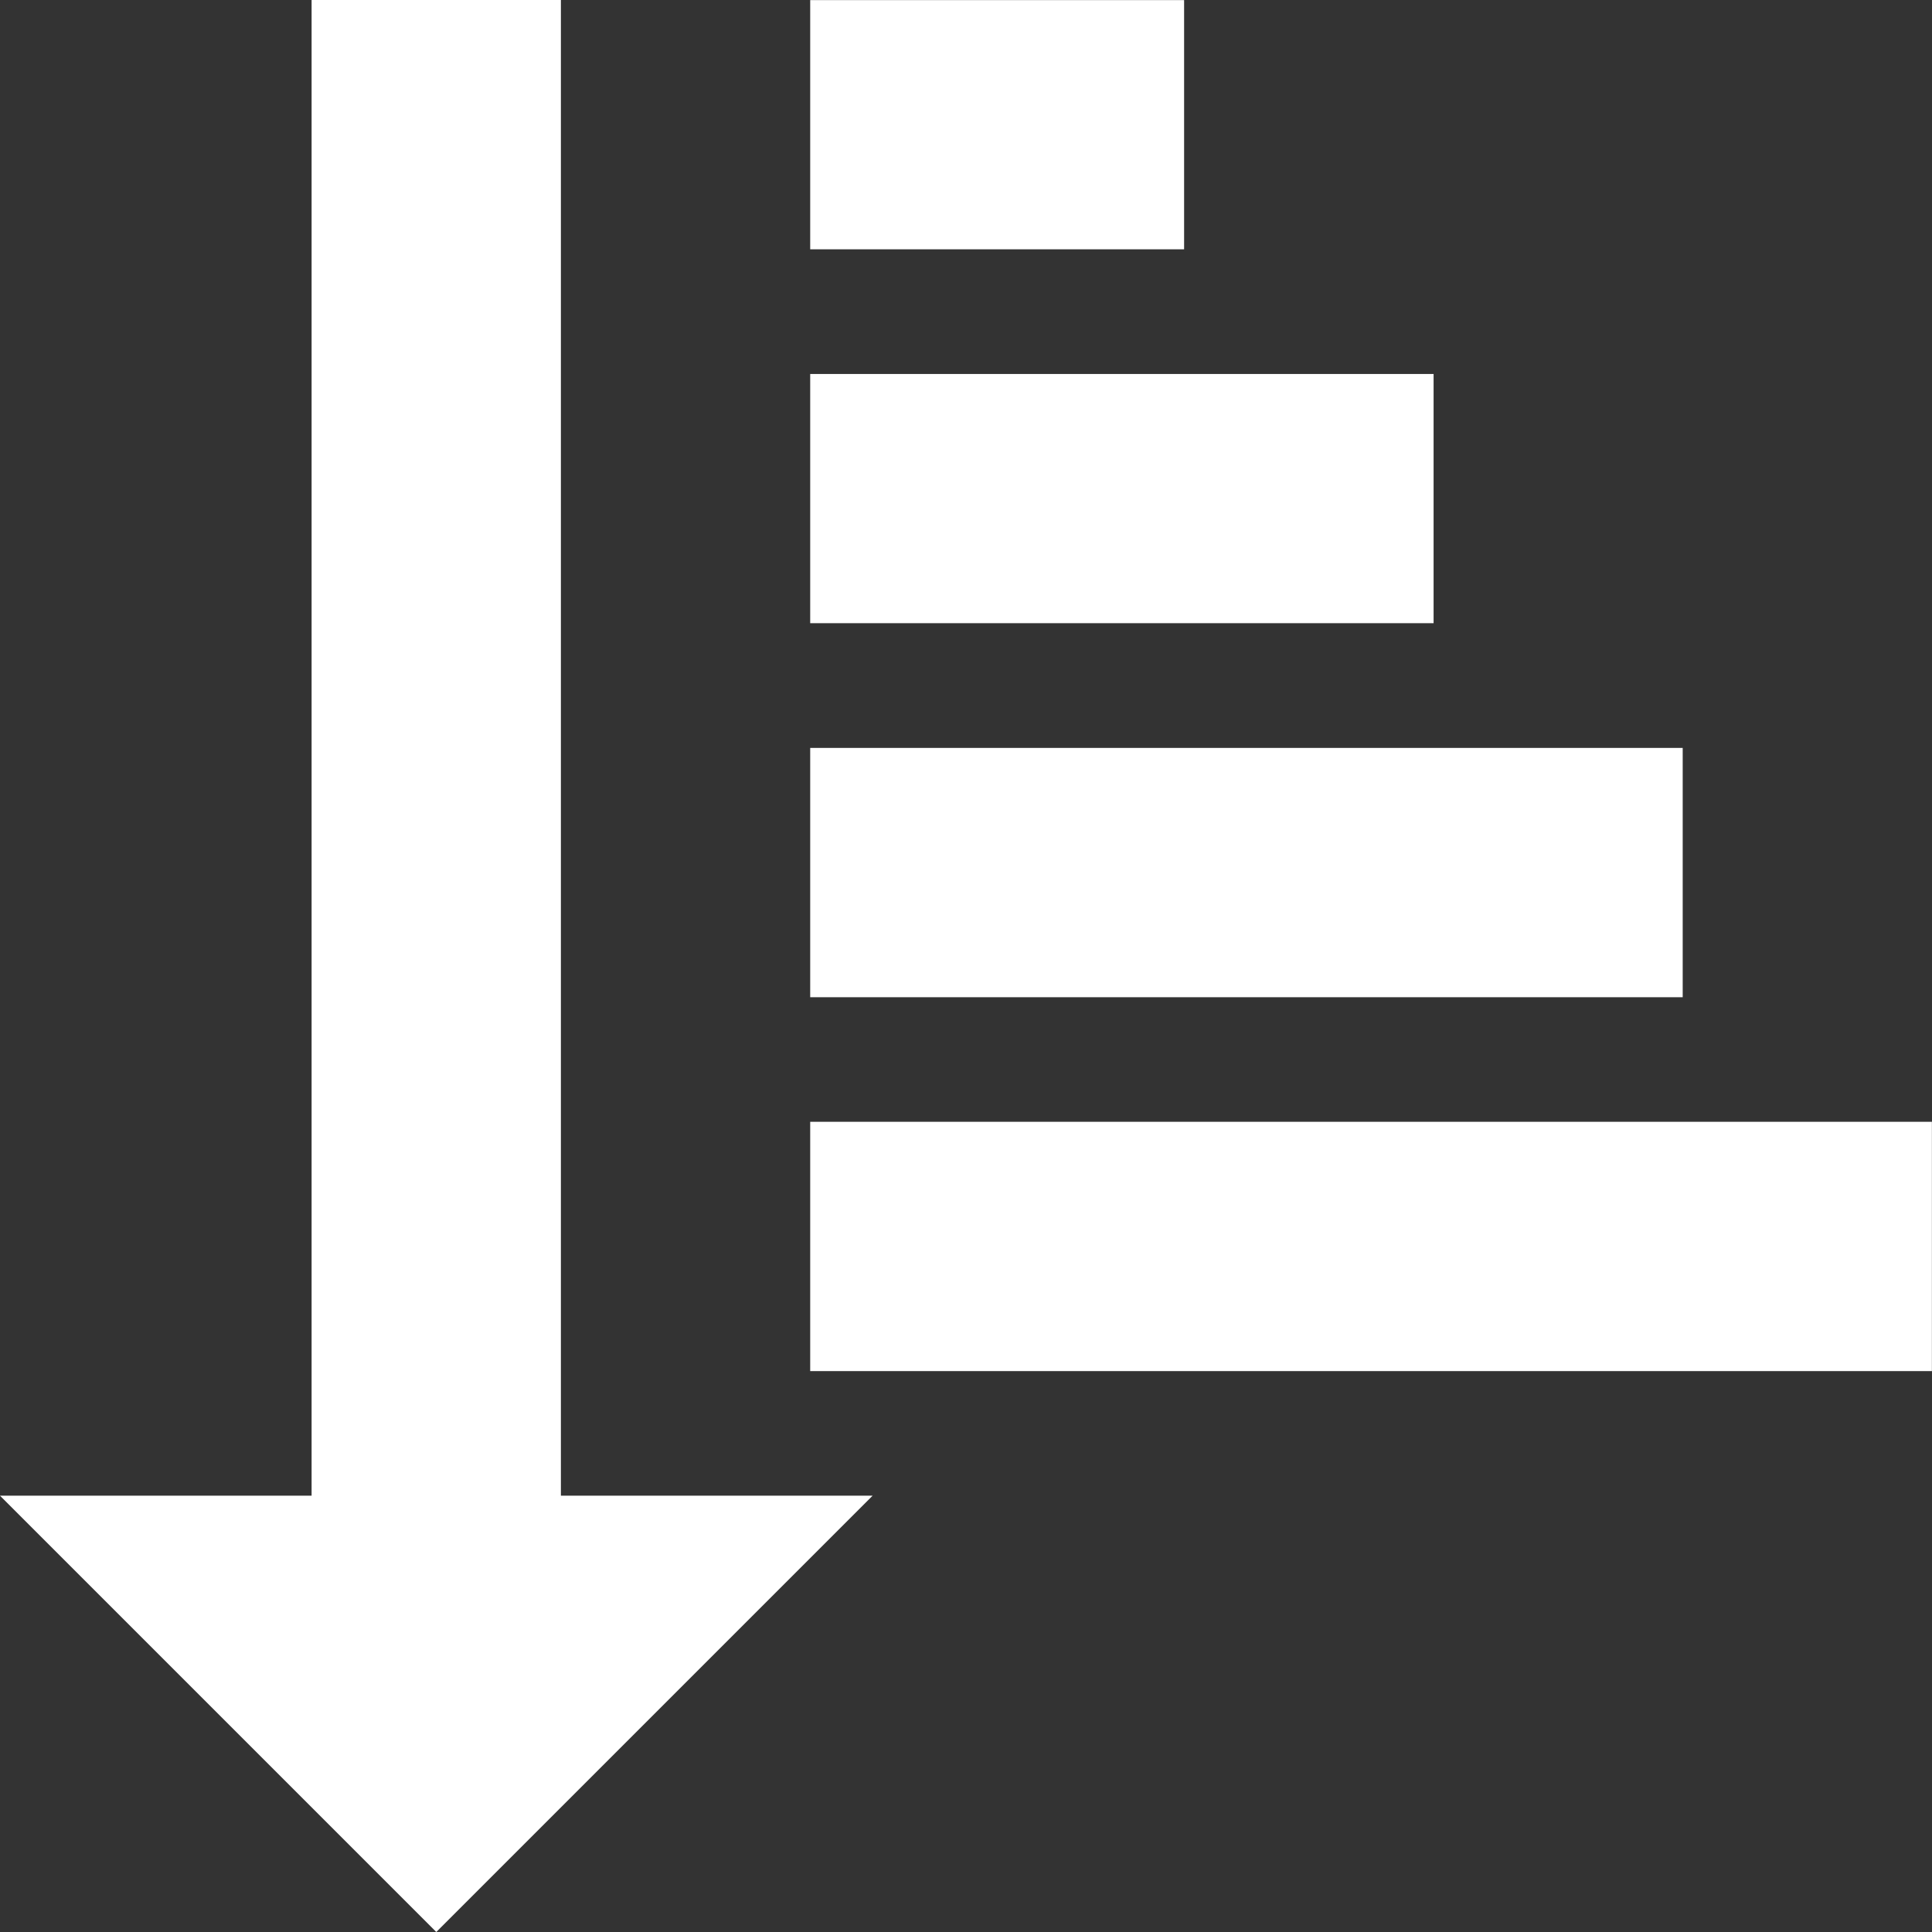 <svg xmlns="http://www.w3.org/2000/svg" width="20.033" height="20.033" viewBox="0 0 20.033 20.033"><rect x="0" y="0" width="20.033" height="20.033" fill="#333333" stroke="none"/><path d="M9.351,17.437V1.928H6.766V17.437H3.535l4.524,4.524,4.524-4.524Zm2.585-3.877H23.567v2.585H11.936V13.56Zm0-3.877h9.047v2.585H11.936Zm0-3.877H18.4V8.39H11.936V5.805Zm0-3.877h3.877V4.513H11.936V1.928Z" transform="translate(-3.535 -1.928)" fill="#fff"/></svg>